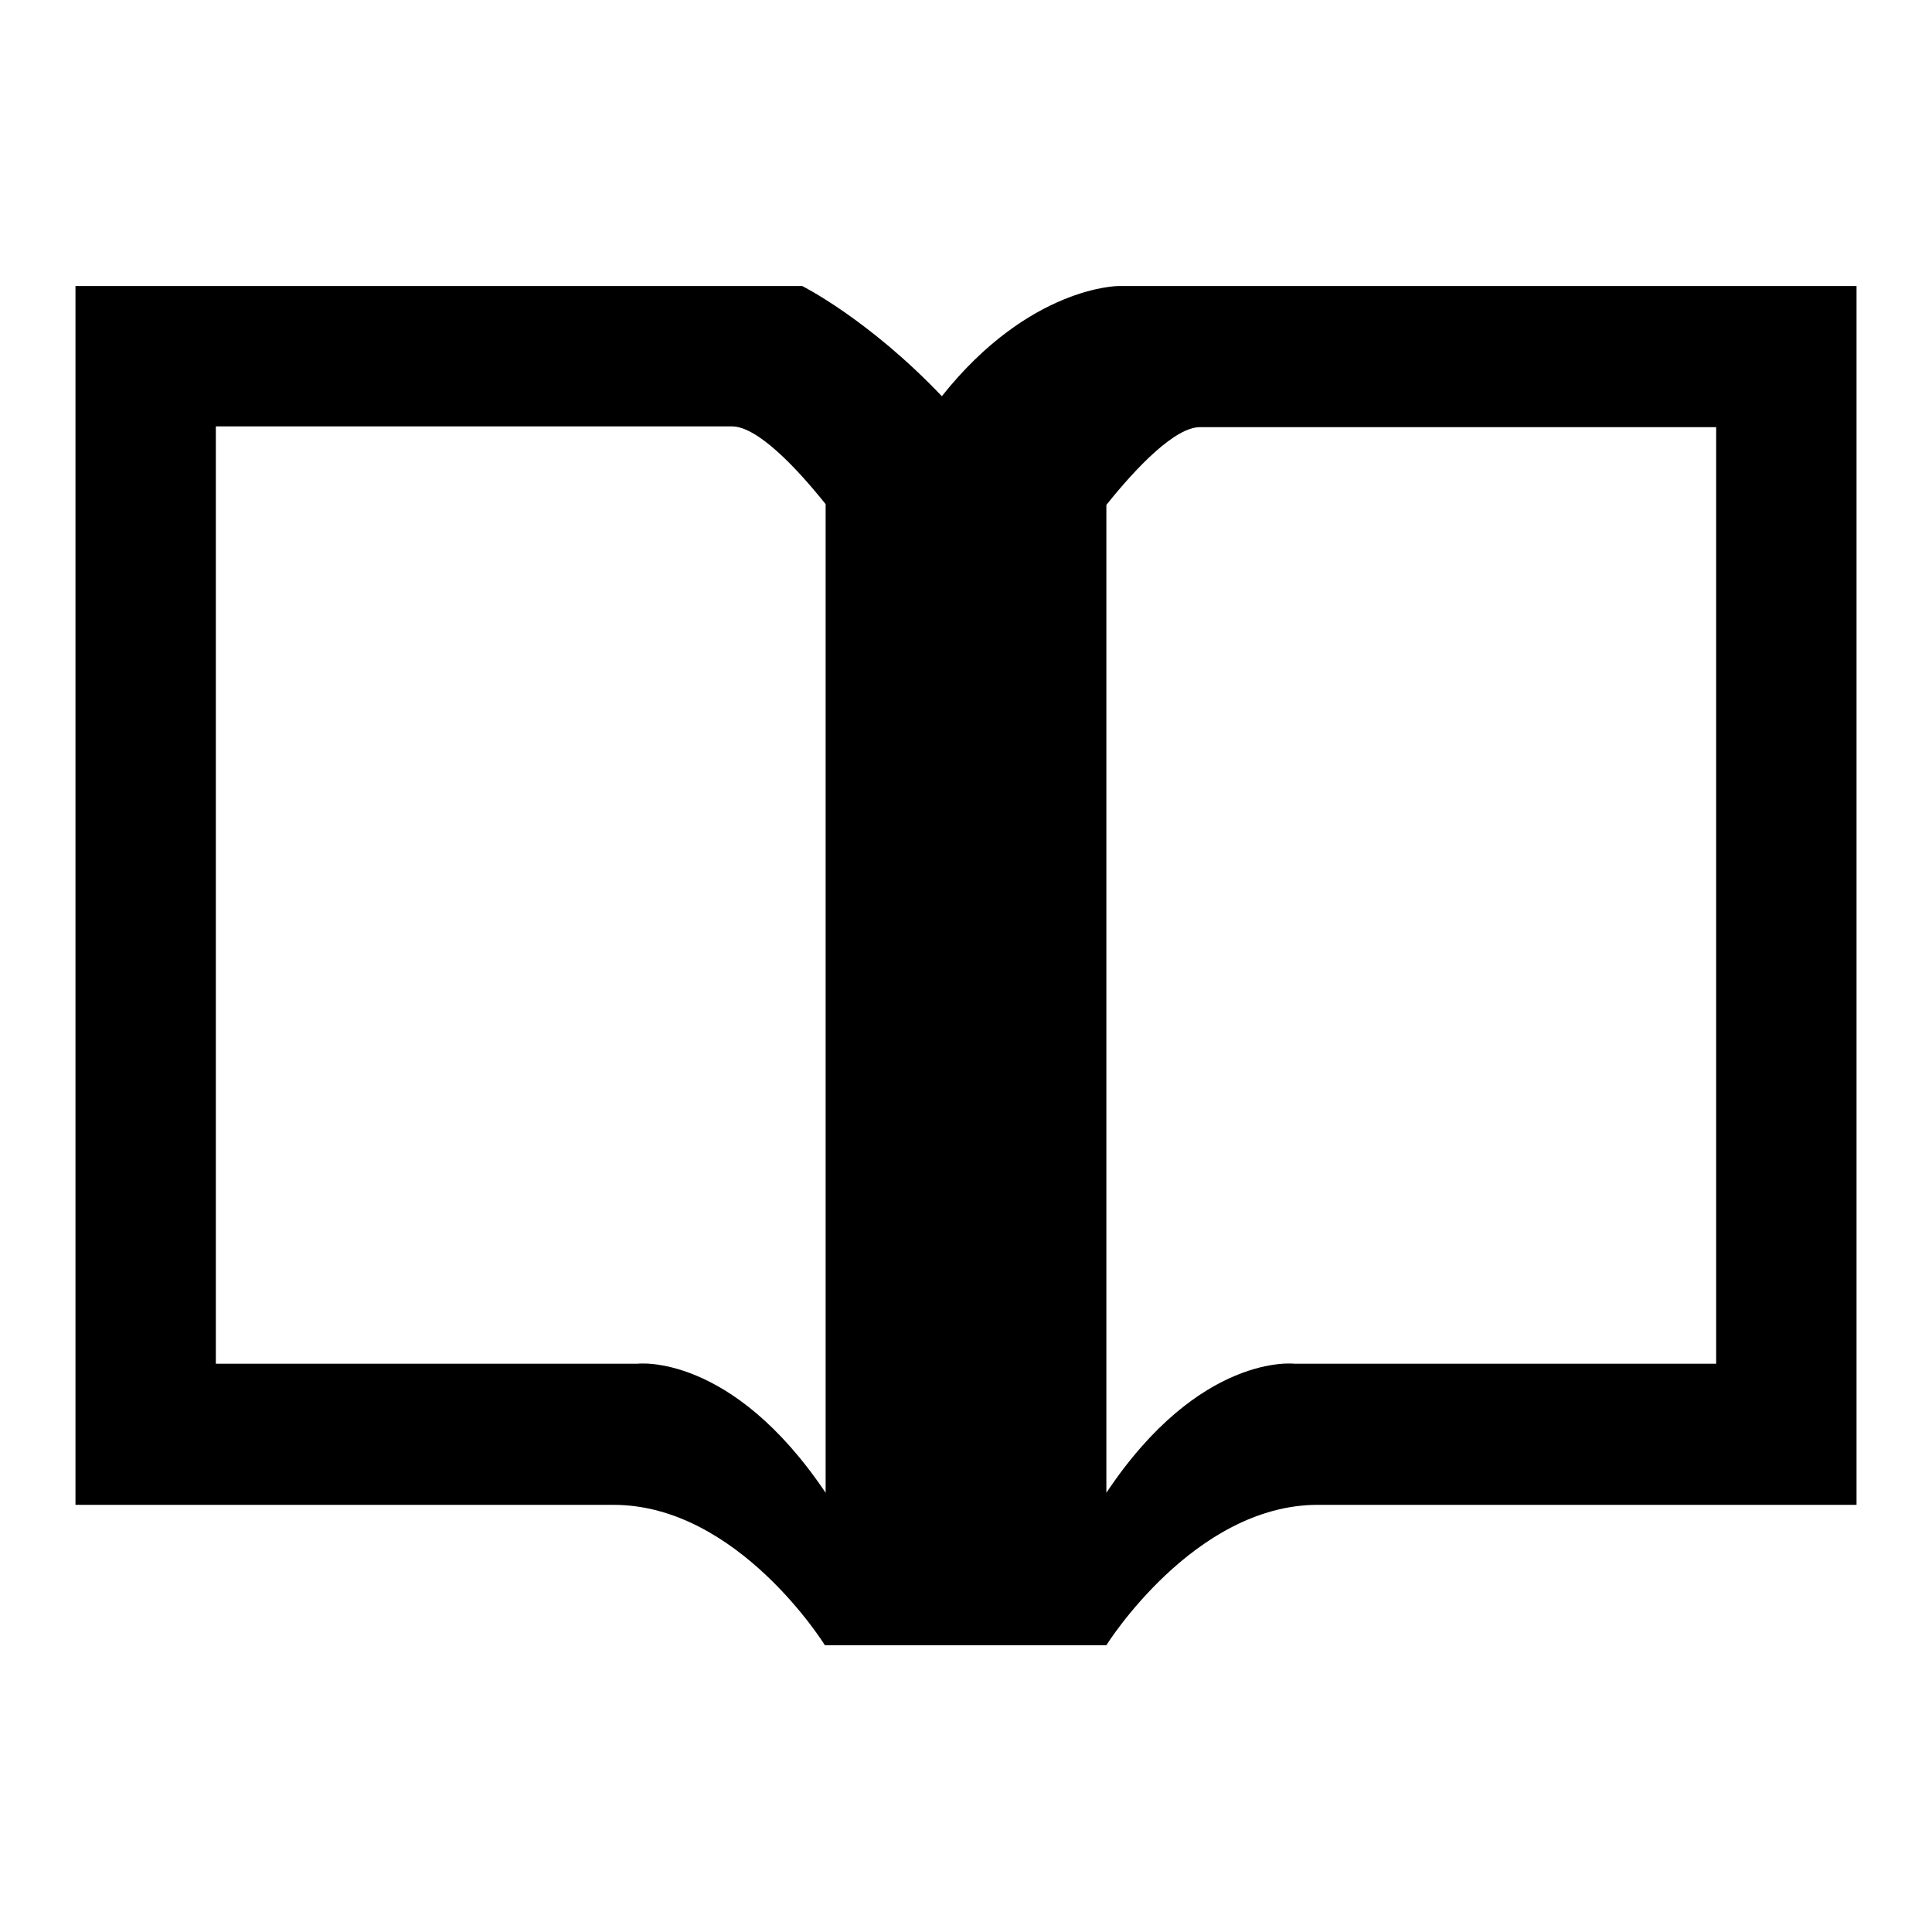 <?xml version="1.0" encoding="utf-8"?>
<!-- Svg Vector Icons : http://www.onlinewebfonts.com/icon -->
<!DOCTYPE svg PUBLIC "-//W3C//DTD SVG 1.1//EN" "http://www.w3.org/Graphics/SVG/1.1/DTD/svg11.dtd">
<svg version="1.1" xmlns="http://www.w3.org/2000/svg" xmlns:xlink="http://www.w3.org/1999/xlink" x="0px" y="0px" viewBox="0 0 256 256" enable-background="new 0 0 256 256" xml:space="preserve">
<g><g><path fill="#000000" d="M246,37.9v161.5h-71.4c-16.4,0-28,18.6-28,18.6h-37.3c0,0-11.5-18.6-28-18.6H10V37.9h96.3c0,0,8.8,4.4,18.5,14.6c11.6-14.6,23.4-14.6,23.4-14.6H246z M109.4,66.8c-4-5-9.1-10.3-12.4-10.3H28.6v124.2h55.9c0,0,12.4-1.5,24.9,17.1L109.4,66.8L109.4,66.8z M146.6,197.8c12.4-18.6,24.9-17.1,24.9-17.1h55.9V56.6H159c-3.3,0-8.4,5.3-12.4,10.3L146.6,197.8L146.6,197.8z"/></g></g>
</svg>